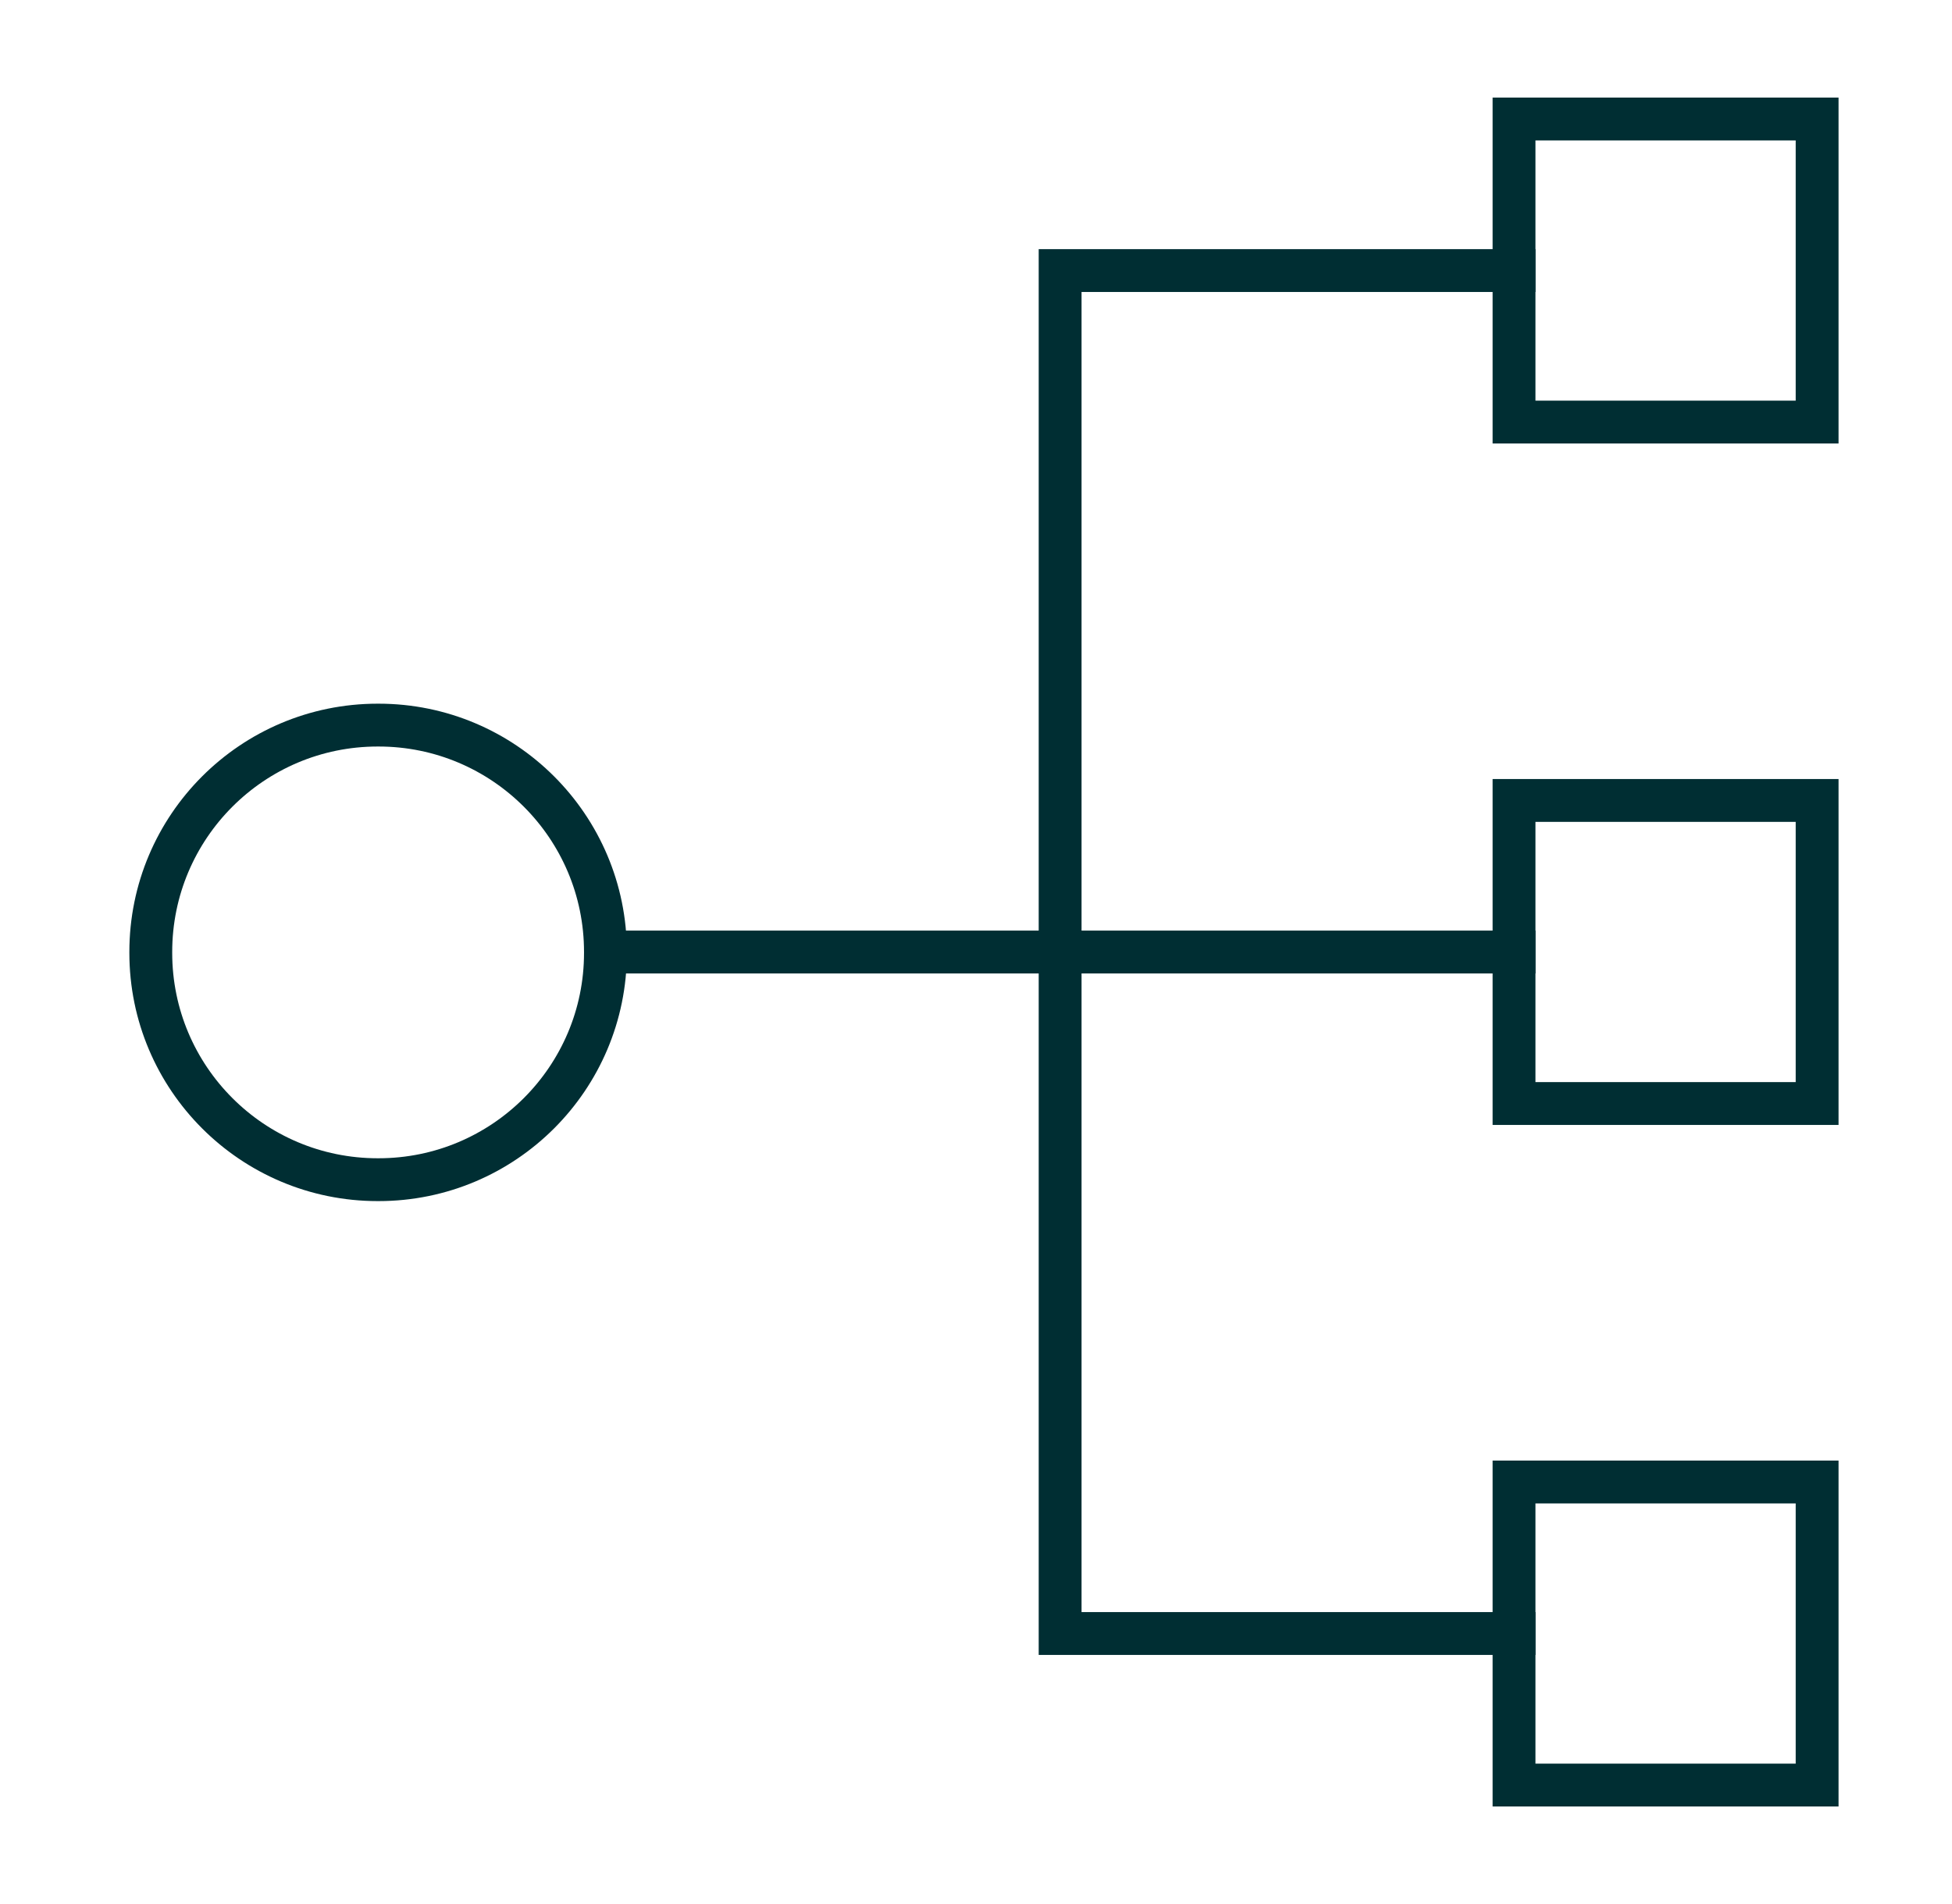 <svg width="41" height="40" viewBox="0 0 41 40" fill="none" xmlns="http://www.w3.org/2000/svg">
<path d="M7.95 15.233H7.934C5.301 15.233 3.167 17.367 3.167 20V20.017C3.167 22.649 5.301 24.783 7.934 24.783H7.95C10.583 24.783 12.717 22.649 12.717 20.017V20C12.717 17.367 10.583 15.233 7.95 15.233Z" stroke="#002E33" stroke-width="0.9" stroke-miterlimit="10" stroke-linecap="square"/>
<path d="M38.167 2.5H31.801V8.867H38.167V2.5Z" stroke="#002E33" stroke-width="0.9" stroke-miterlimit="10" stroke-linecap="square"/>
<path d="M38.167 16.816H31.801V23.183H38.167V16.816Z" stroke="#002E33" stroke-width="0.9" stroke-miterlimit="10" stroke-linecap="square"/>
<path d="M38.167 31.134H31.801V37.501H38.167V31.134Z" stroke="#002E33" stroke-width="0.9" stroke-miterlimit="10" stroke-linecap="square"/>
<path d="M31.8 34.317H22.267V5.684H31.8" stroke="#002E33" stroke-width="0.9" stroke-miterlimit="10" stroke-linecap="square"/>
<path d="M31.8 20H12.717" stroke="#002E33" stroke-width="0.9" stroke-miterlimit="10" stroke-linecap="square"/>
</svg>
